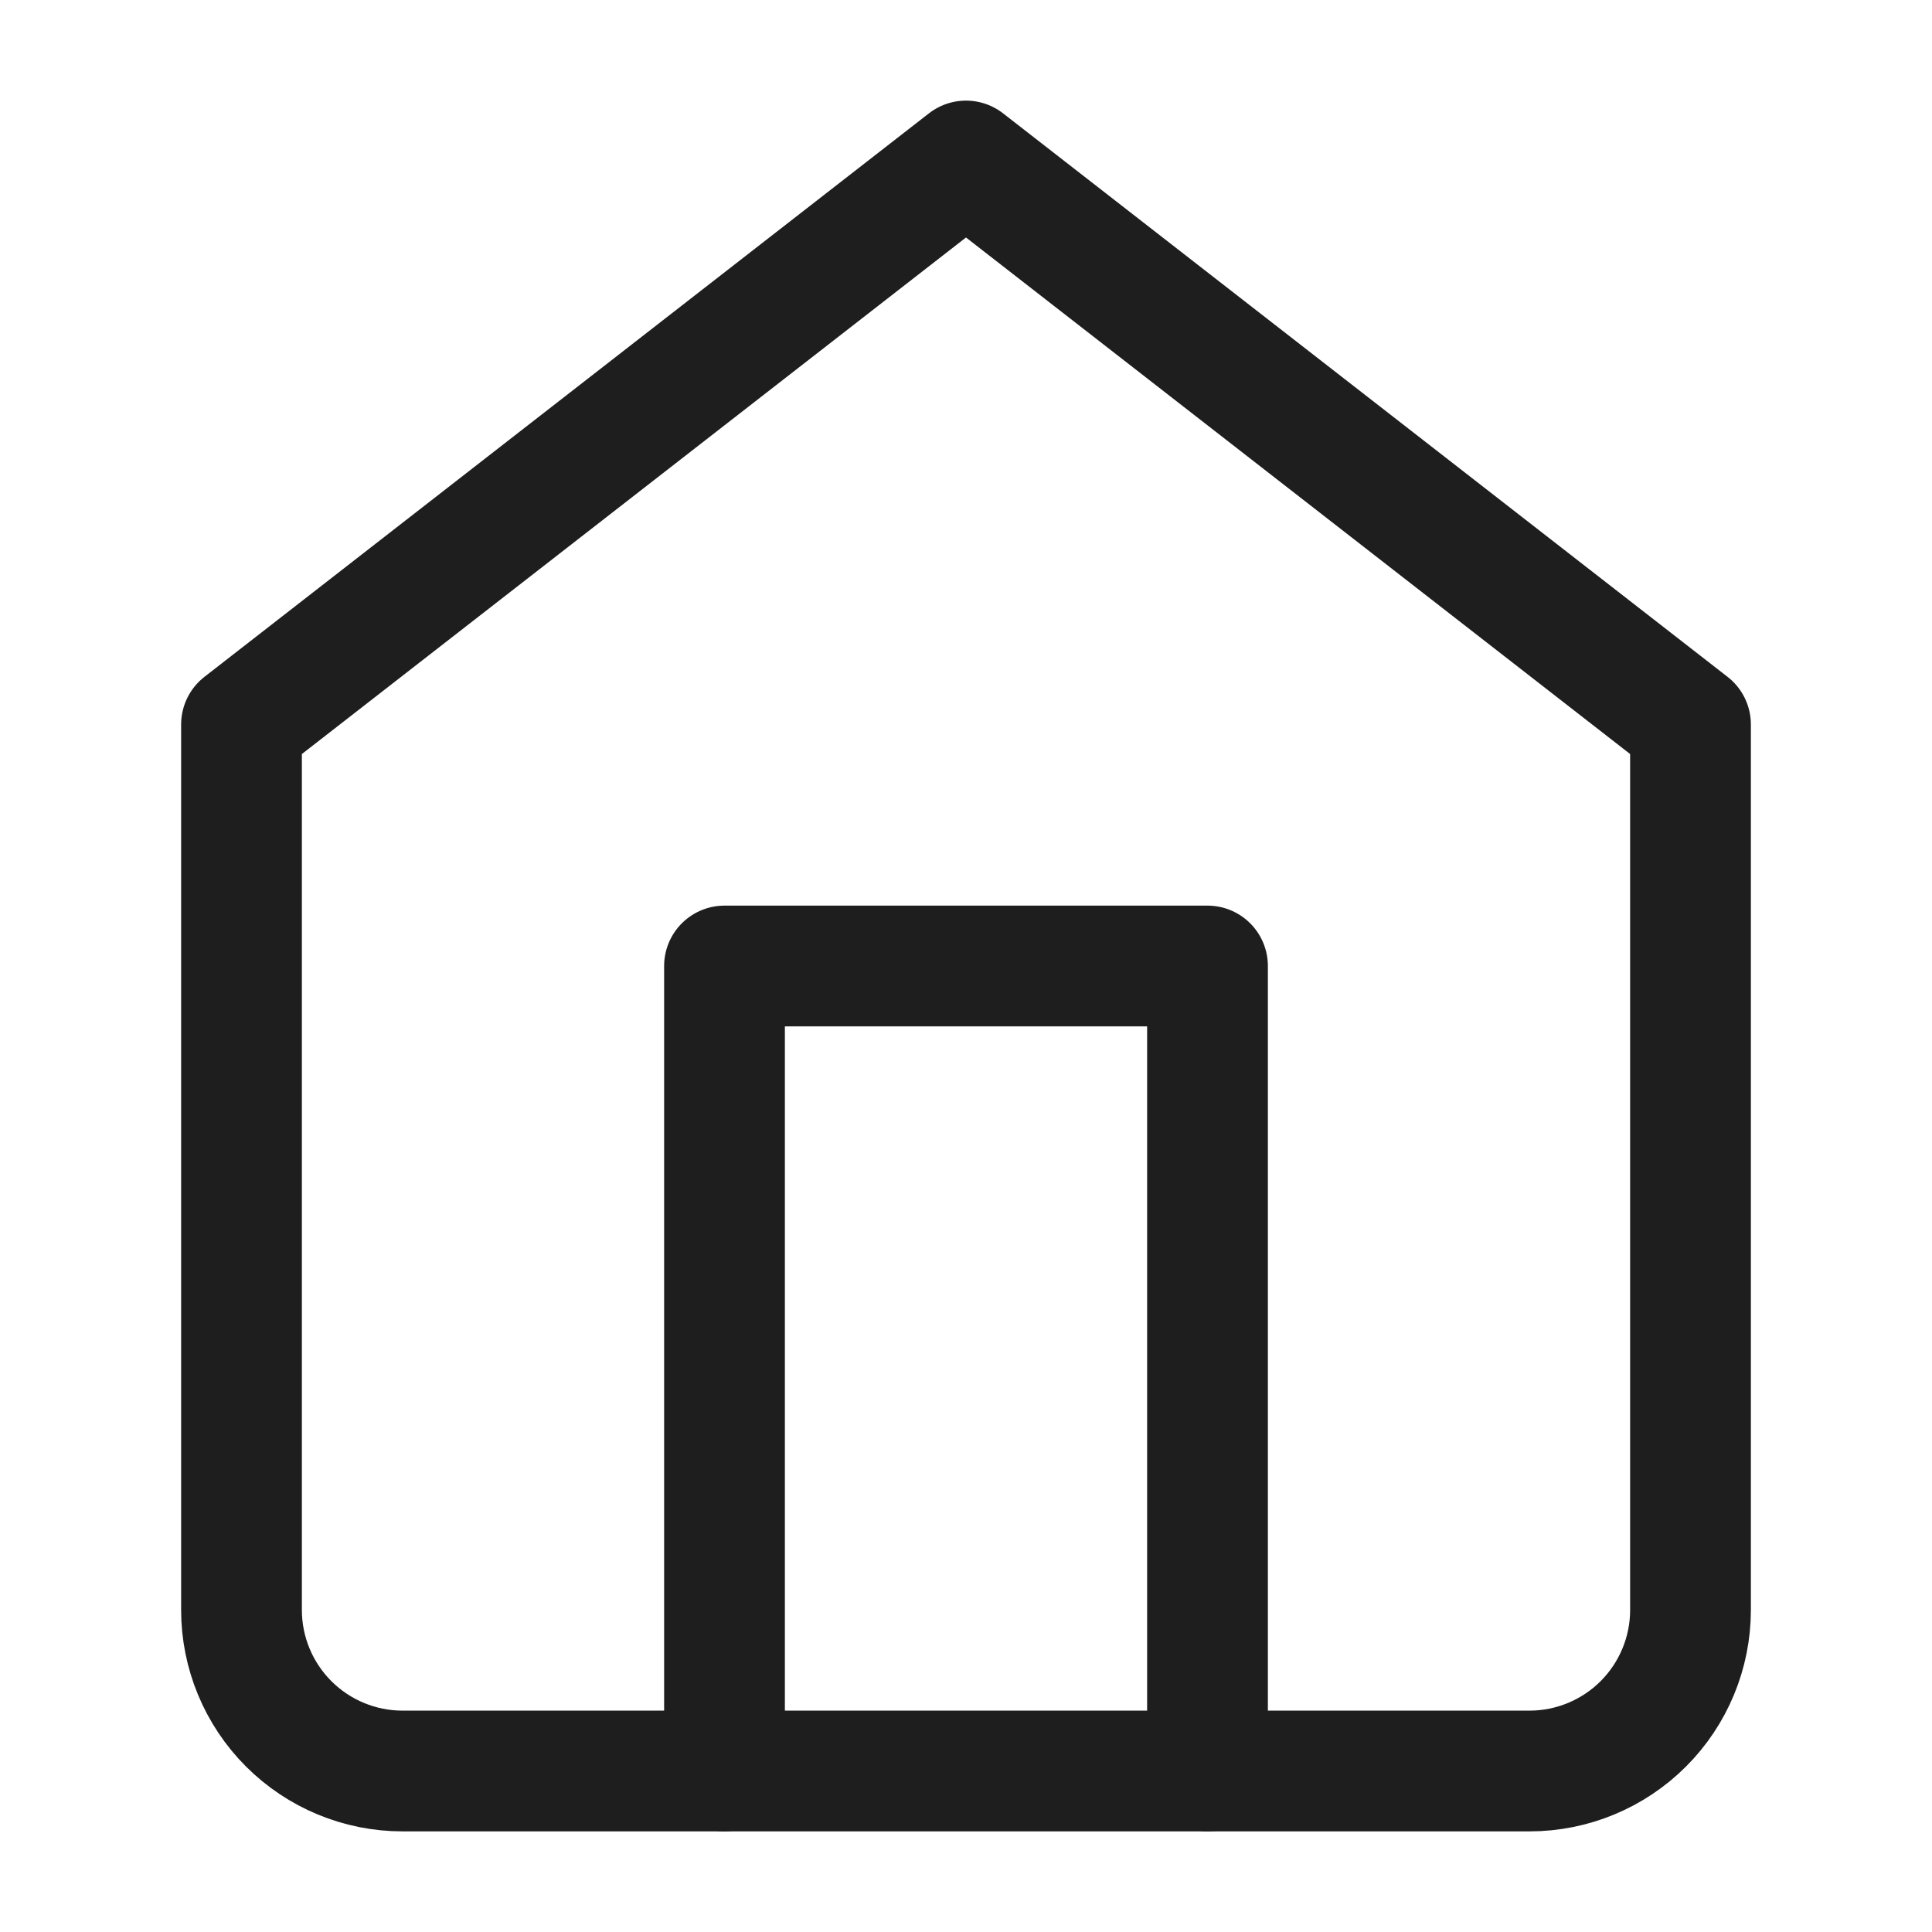 <svg width="24" height="24" viewBox="0 0 24 24" fill="none" xmlns="http://www.w3.org/2000/svg">
<path d="M3 9L12 2L21 9V20C21 20.53 20.789 21.039 20.414 21.414C20.039 21.789 19.53 22 19 22H5C4.47 22 3.961 21.789 3.586 21.414C3.211 21.039 3 20.53 3 20V9Z" stroke="#1E1E1E" stroke-width="1.5" stroke-linecap="round" stroke-linejoin="round"/>
<path d="M9 22V12H15V22" stroke="#1E1E1E" stroke-width="1.5" stroke-linecap="round" stroke-linejoin="round"/>
</svg>
